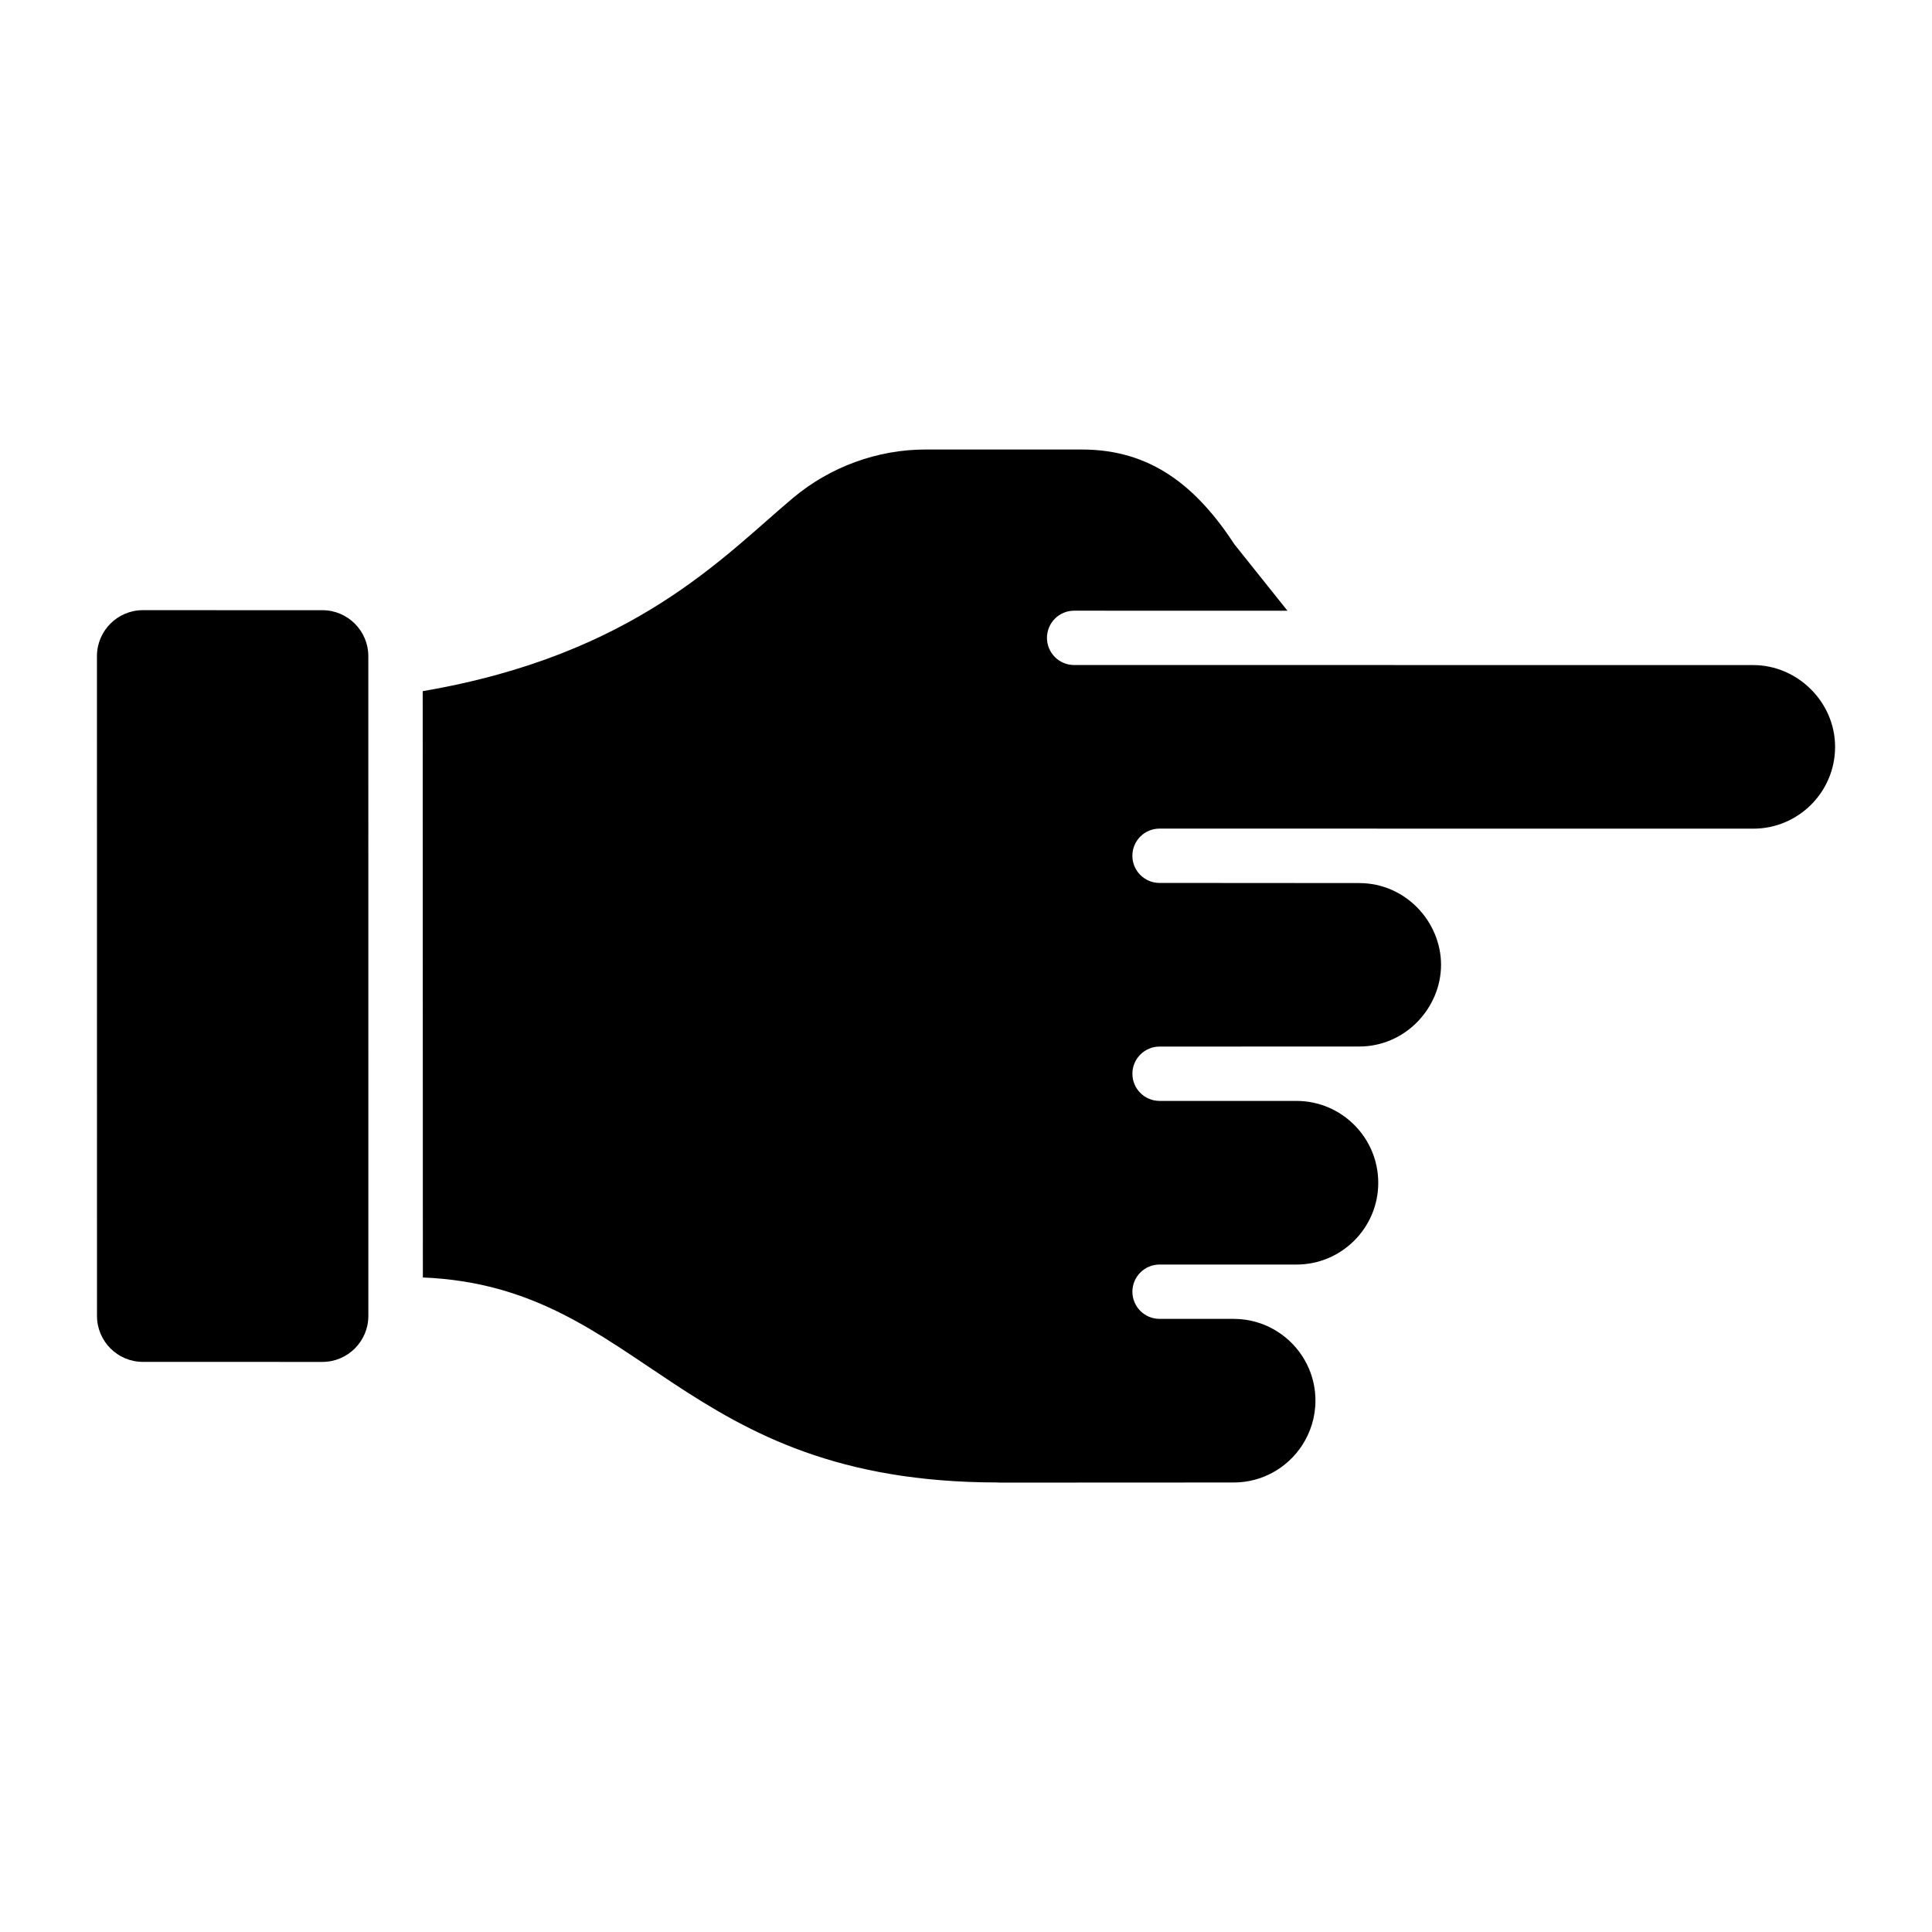 <?xml version="1.0" encoding="UTF-8"?>
<!-- Uploaded to: ICON Repo, www.svgrepo.com, Generator: ICON Repo Mixer Tools -->
<svg fill="#000000" width="800px" height="800px" version="1.1" viewBox="144 144 512 512" xmlns="http://www.w3.org/2000/svg">
 <path d="m229.45 504.92-47.574-0.004c-6.711 0-12.172-5.469-12.172-12.188l-0.012-174.84c0-6.719 5.461-12.188 12.168-12.188l47.578 0.008c6.711 0 12.172 5.469 12.172 12.188 0.004 74.023 0.004 140.89 0.008 174.84 0 6.719-5.461 12.184-12.168 12.184zm379.2-141.32c-0.805 0-158.18-0.008-157.36-0.012-3.977 0-7.199 3.223-7.199 7.199s3.219 7.199 7.199 7.199c0.723 0 55.562 0.039 52.91 0.039 12.367 0 21.691 10.336 21.691 21.648 0 11.348-9.367 21.664-21.691 21.664-4.93 0-56.18 0.02-52.902 0.016-3.977 0-7.199 3.223-7.199 7.199s3.219 7.199 7.199 7.199l36.32 0.004c11.879 0.016 21.633 9.684 21.633 21.715 0 11.922-9.715 21.648-21.656 21.648l-36.297-0.004c-3.973 0-7.199 3.223-7.199 7.199 0 3.977 3.219 7.199 7.199 7.199l19.652 0.004h0.016c0.008 0 0.016 0.004 0.027 0.004 1.484 0 2.93 0.152 4.332 0.438 7.035 1.449 12.836 6.324 15.582 12.797 1.094 2.59 1.699 5.434 1.699 8.418 0 4.41-1.332 8.504-3.582 11.934-3.879 5.875-10.52 9.766-18.066 9.766-0.75 0-63.016 0.031-62.289 0.031-0.062 0-0.113-0.035-0.176-0.035-84.844-0.008-93.699-51.887-152.43-54.328-0.059-212.09-0.039-140-0.043-155.38 56.113-9.559 79.719-35.746 98.195-51.254 9.785-8.18 22.289-12.785 35.074-12.785l41.461 0.004c18.379 0 30.398 9.859 40.422 25.172l14.016 17.543-56.531-0.004c-3.973 0-7.199 3.223-7.199 7.199 0 3.977 3.219 7.199 7.199 7.199 18.336 0-66.465-0.008 179.97 0.016 11.664 0 21.691 9.711 21.691 21.68 0 11.945-9.723 21.672-21.664 21.672z"/>
</svg>